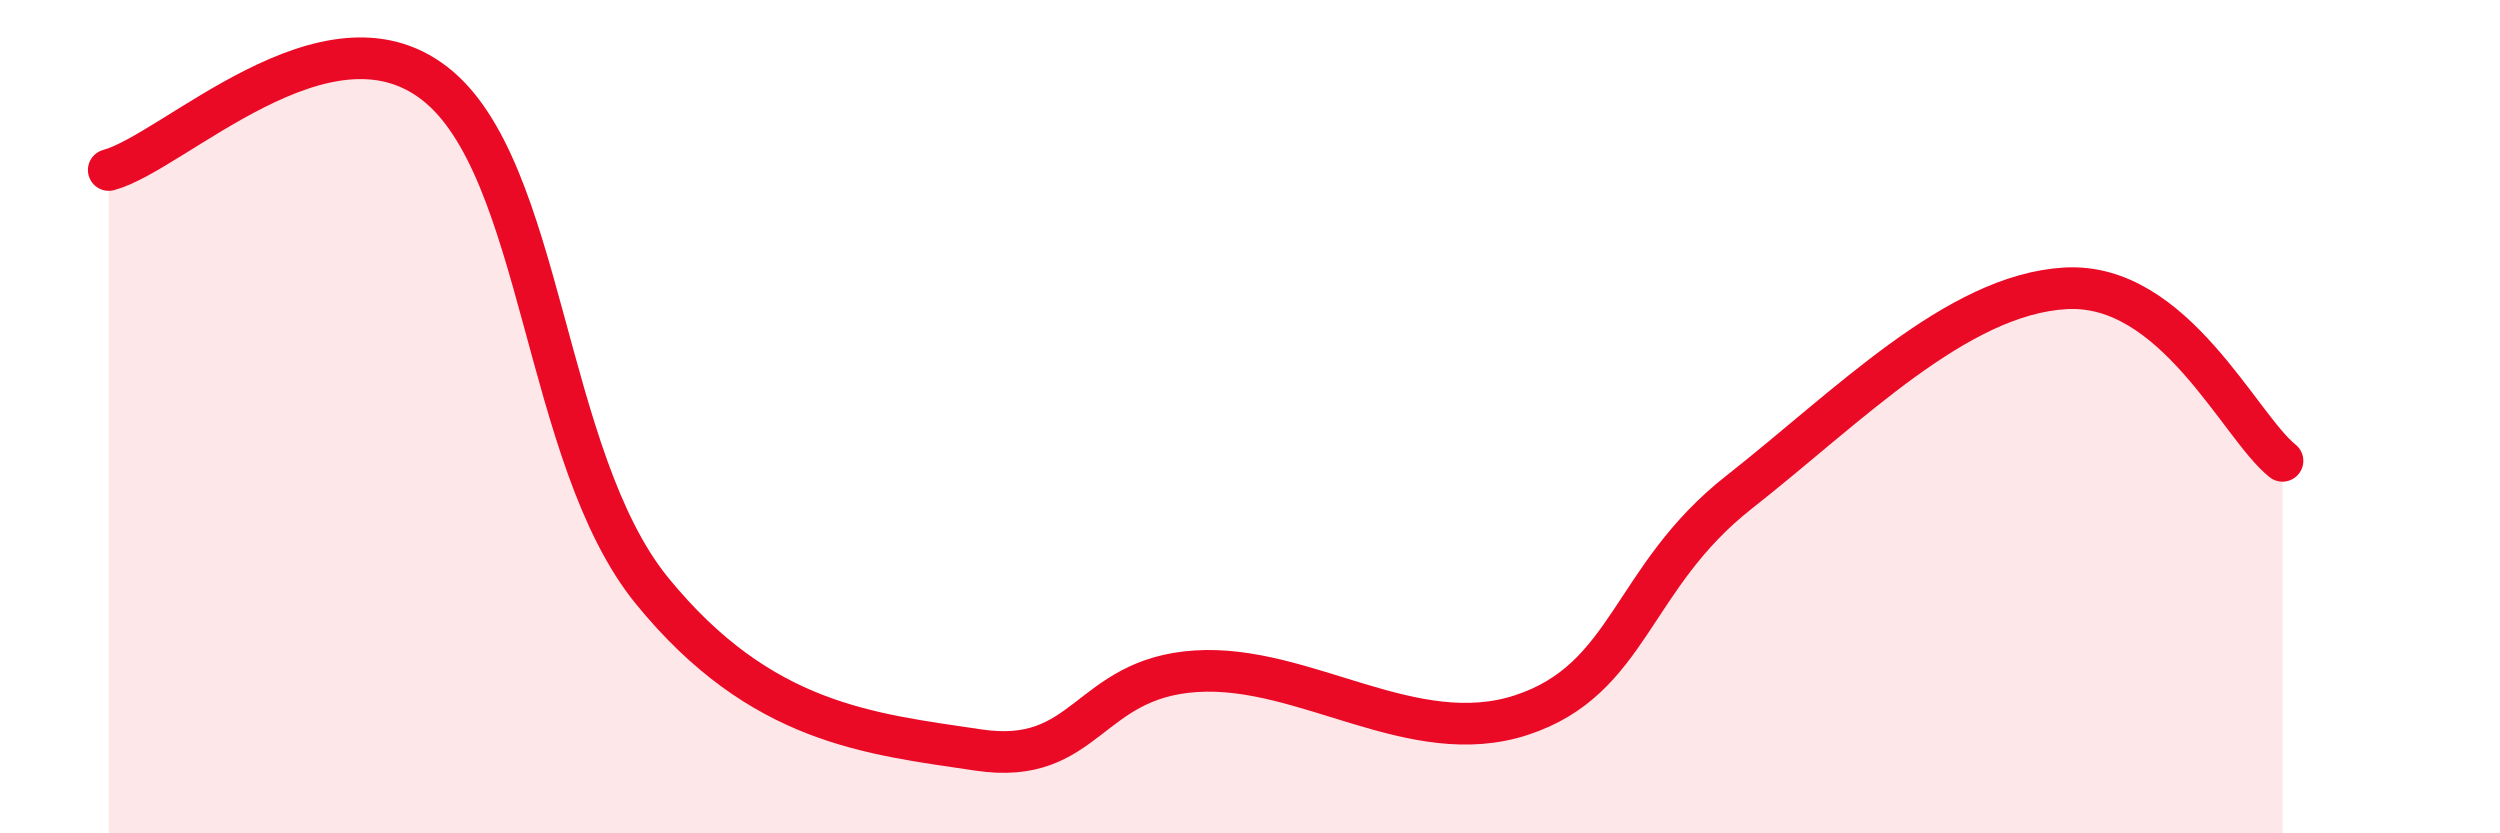 
    <svg width="60" height="20" viewBox="0 0 60 20" xmlns="http://www.w3.org/2000/svg">
      <path
        d="M 2.61,4.08 C 4.17,3.66 7.82,-0.02 10.43,2 C 13.04,4.02 13.04,10.98 15.65,14.18 C 18.26,17.38 20.87,17.61 23.48,18 C 26.09,18.39 26.09,16.28 28.7,16.11 C 31.31,15.94 33.91,18.02 36.52,17.16 C 39.13,16.3 39.13,13.86 41.74,11.81 C 44.35,9.76 46.96,7.07 49.57,6.92 C 52.18,6.77 53.74,10.23 54.78,11.06L54.78 20L2.61 20Z"
        fill="#EB0A25"
        opacity="0.1"
        stroke-linecap="round"
        stroke-linejoin="round"
      />
      <path
        d="M 2.61,4.08 C 4.17,3.66 7.82,-0.02 10.43,2 C 13.04,4.02 13.04,10.98 15.65,14.18 C 18.26,17.38 20.87,17.61 23.48,18 C 26.09,18.39 26.09,16.28 28.7,16.11 C 31.31,15.94 33.91,18.02 36.52,17.16 C 39.13,16.3 39.13,13.86 41.74,11.81 C 44.35,9.76 46.96,7.07 49.57,6.92 C 52.18,6.77 53.74,10.23 54.78,11.06"
        stroke="#EB0A25"
        stroke-width="1"
        fill="none"
        stroke-linecap="round"
        stroke-linejoin="round"
      />
    </svg>
  